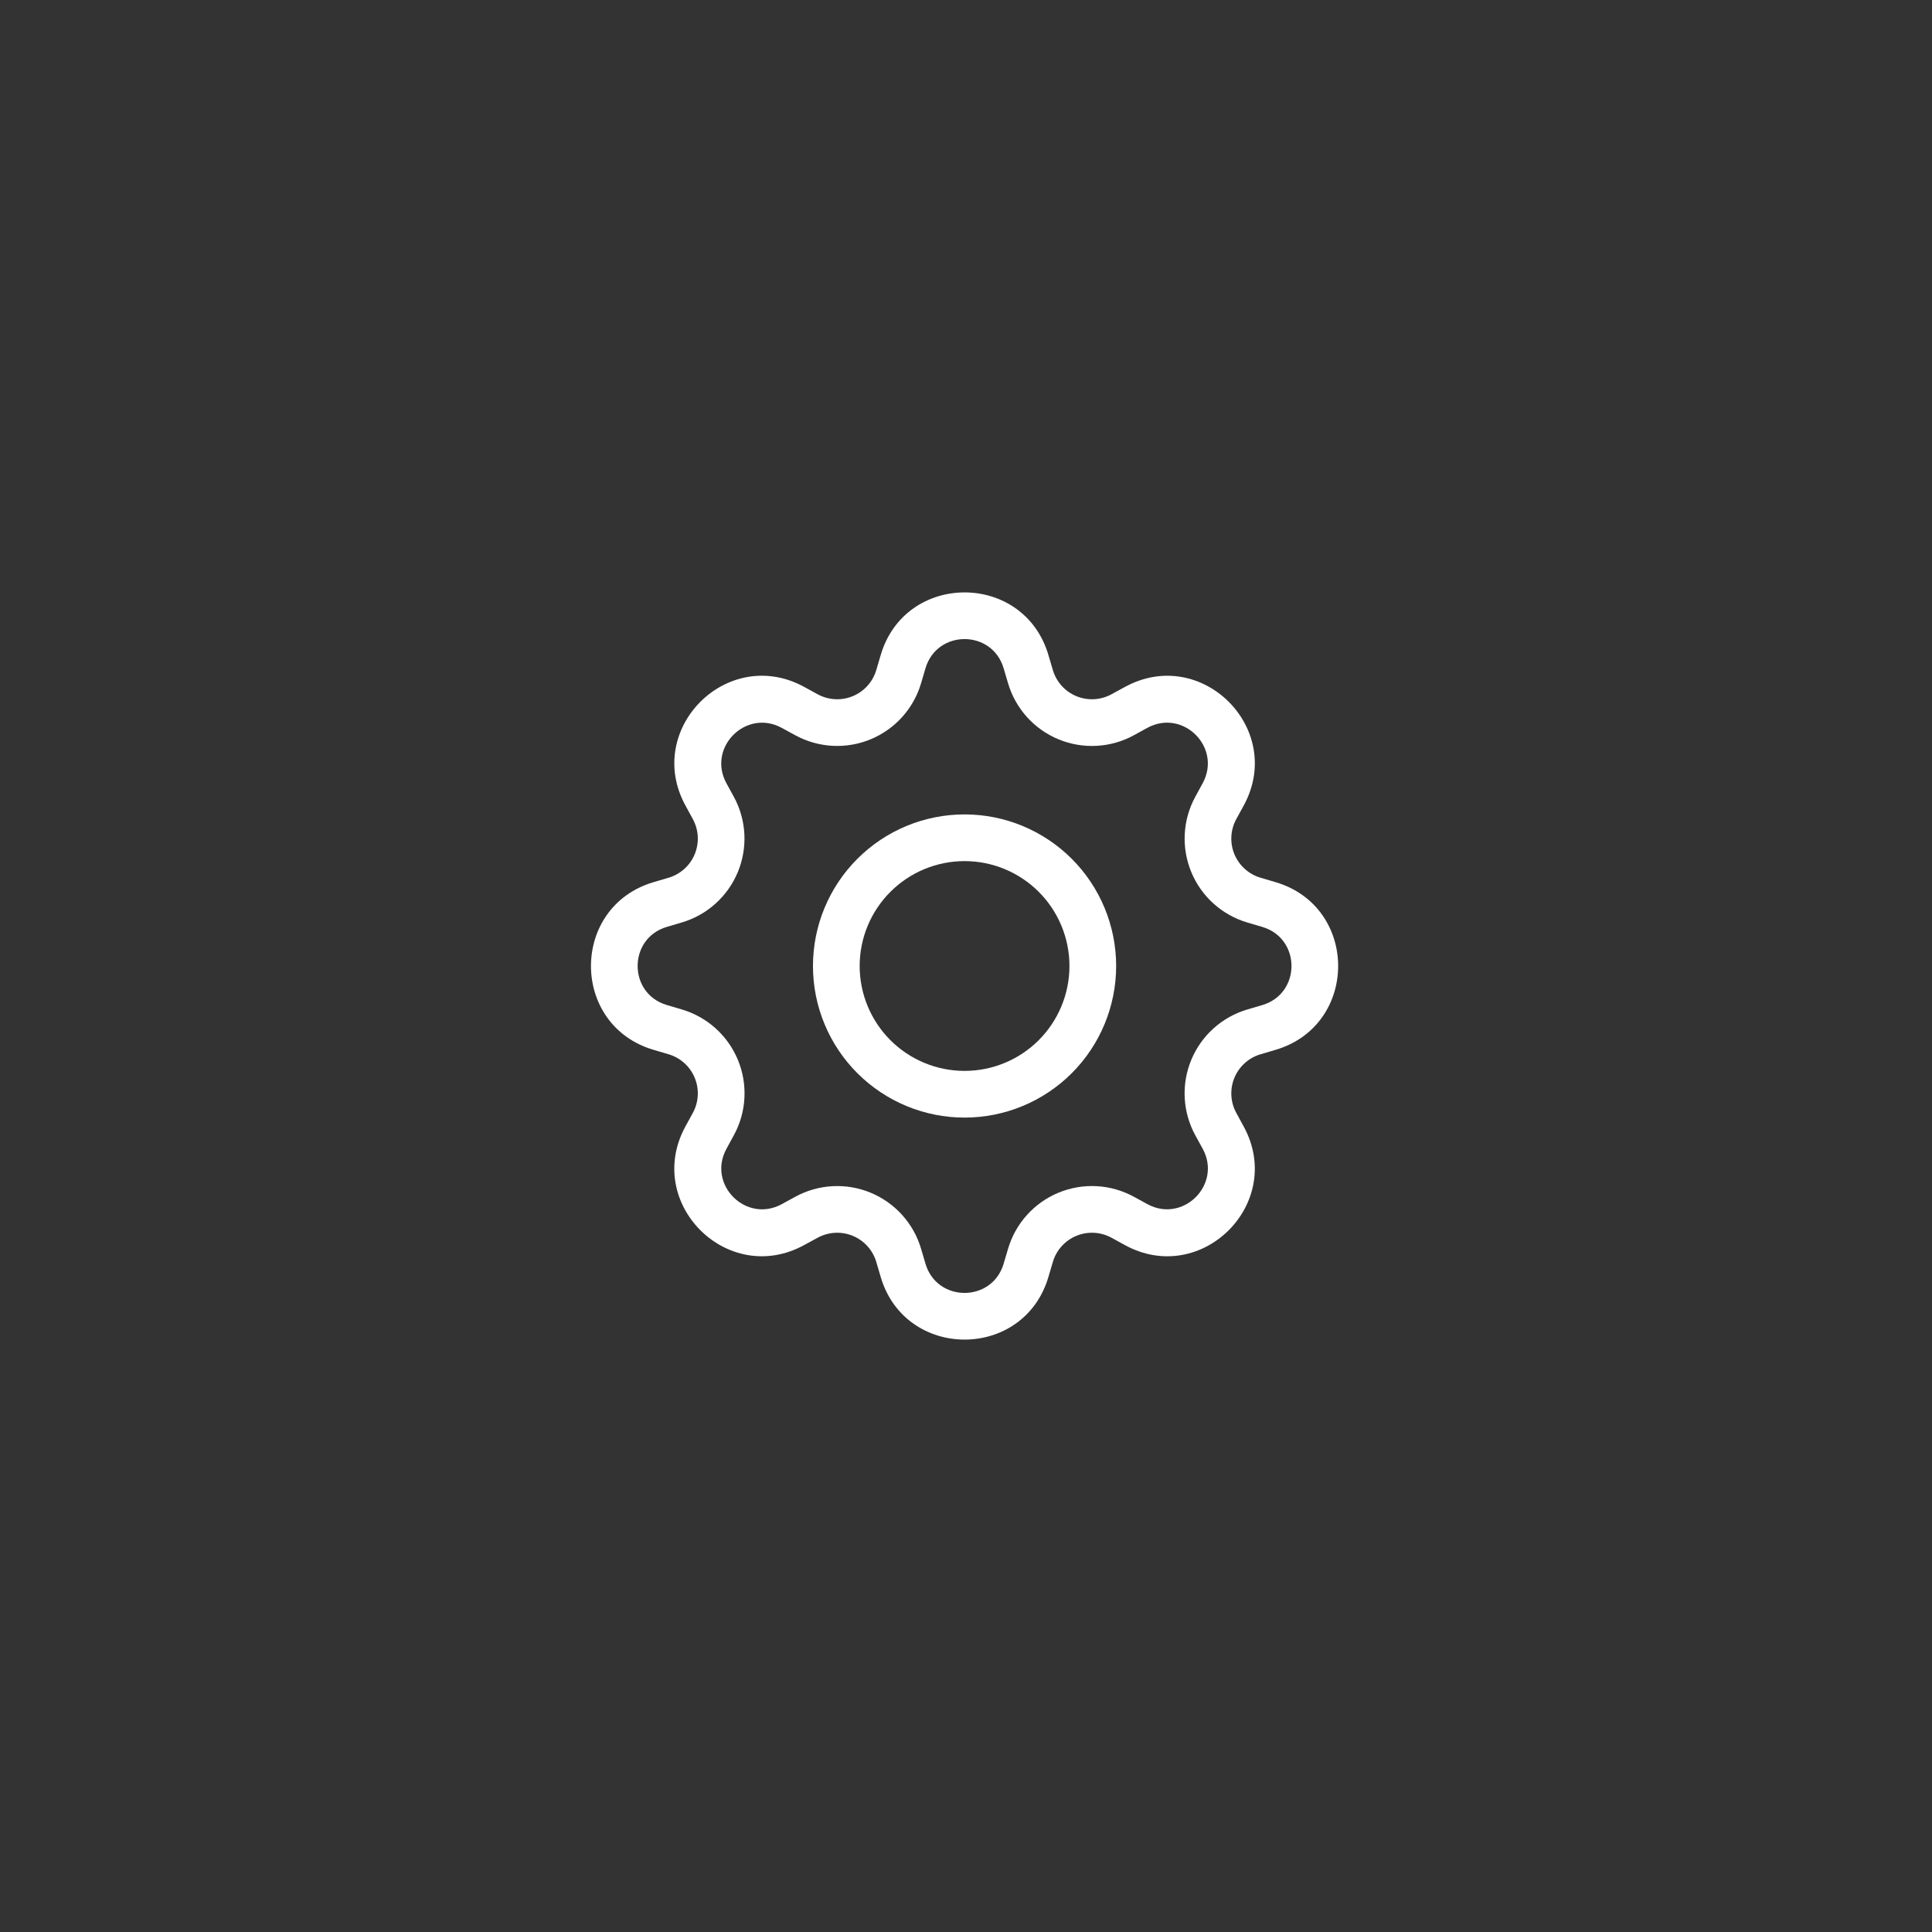 <svg width="181" height="181" viewBox="0 0 181 181" fill="none" xmlns="http://www.w3.org/2000/svg">
<rect x="0" y="0" width="181" height="181" fill="#333333" stroke="none"/>
<path d="M90.365 76.298C88.5 76.298 86.653 76.665 84.93 77.379C83.207 78.093 81.642 79.139 80.323 80.458C79.004 81.776 77.958 83.342 77.244 85.065C76.53 86.788 76.163 88.635 76.163 90.5C76.163 92.365 76.53 94.212 77.244 95.935C77.958 97.658 79.004 99.224 80.323 100.543C81.642 101.861 83.207 102.907 84.93 103.621C86.653 104.335 88.5 104.702 90.365 104.702C94.132 104.702 97.744 103.206 100.408 100.543C103.071 97.879 104.567 94.267 104.567 90.5C104.567 86.734 103.071 83.121 100.408 80.458C97.744 77.794 94.132 76.298 90.365 76.298ZM80.538 90.5C80.538 87.894 81.574 85.394 83.417 83.552C85.26 81.709 87.759 80.673 90.365 80.673C92.972 80.673 95.471 81.709 97.314 83.552C99.157 85.394 100.192 87.894 100.192 90.5C100.192 93.106 99.157 95.606 97.314 97.449C95.471 99.292 92.972 100.327 90.365 100.327C87.759 100.327 85.26 99.292 83.417 97.449C81.574 95.606 80.538 93.106 80.538 90.5Z" fill="white"/>
<path d="M98.223 61.374C95.918 53.542 84.813 53.542 82.507 61.374L82.096 62.77C81.935 63.316 81.654 63.82 81.273 64.244C80.892 64.668 80.421 65.001 79.894 65.219C79.368 65.437 78.799 65.535 78.23 65.505C77.661 65.474 77.106 65.317 76.605 65.045L75.327 64.345C68.152 60.442 60.307 68.291 64.214 75.462L64.91 76.74C65.183 77.24 65.34 77.795 65.37 78.365C65.4 78.934 65.302 79.502 65.084 80.029C64.866 80.555 64.533 81.026 64.109 81.407C63.685 81.788 63.181 82.07 62.635 82.231L61.239 82.642C53.407 84.948 53.407 96.052 61.239 98.358L62.635 98.769C63.181 98.93 63.685 99.212 64.109 99.593C64.533 99.974 64.866 100.445 65.084 100.971C65.302 101.498 65.4 102.066 65.37 102.635C65.34 103.205 65.183 103.76 64.91 104.26L64.21 105.538C60.307 112.713 68.152 120.563 75.327 116.651L76.605 115.955C77.106 115.683 77.661 115.526 78.23 115.495C78.799 115.465 79.368 115.563 79.894 115.781C80.421 115.999 80.892 116.332 81.273 116.756C81.654 117.18 81.935 117.684 82.096 118.23L82.507 119.626C84.813 127.458 95.918 127.458 98.223 119.626L98.635 118.23C98.796 117.684 99.077 117.18 99.458 116.756C99.839 116.332 100.31 115.999 100.836 115.781C101.363 115.563 101.932 115.465 102.501 115.495C103.07 115.526 103.625 115.683 104.125 115.955L105.403 116.655C112.579 120.563 120.428 112.709 116.516 105.538L115.821 104.26C115.548 103.76 115.391 103.205 115.361 102.635C115.33 102.066 115.428 101.498 115.646 100.971C115.864 100.445 116.198 99.974 116.621 99.593C117.045 99.212 117.549 98.93 118.096 98.769L119.491 98.358C127.323 96.052 127.323 84.948 119.491 82.642L118.096 82.231C117.549 82.07 117.045 81.788 116.621 81.407C116.198 81.026 115.864 80.555 115.646 80.029C115.428 79.502 115.33 78.934 115.361 78.365C115.391 77.795 115.548 77.24 115.821 76.74L116.521 75.462C120.428 68.287 112.574 60.442 105.403 64.349L104.125 65.045C103.625 65.317 103.07 65.474 102.501 65.505C101.932 65.535 101.363 65.437 100.836 65.219C100.31 65.001 99.839 64.668 99.458 64.244C99.077 63.82 98.796 63.316 98.635 62.77L98.223 61.374ZM86.703 62.612C87.779 58.959 92.951 58.959 94.027 62.612L94.439 64.008C94.784 65.181 95.388 66.261 96.206 67.171C97.024 68.08 98.034 68.794 99.164 69.262C100.294 69.73 101.514 69.939 102.735 69.874C103.956 69.809 105.148 69.471 106.221 68.886L107.494 68.186C110.837 66.37 114.495 70.024 112.675 73.371L111.979 74.648C111.395 75.722 111.058 76.913 110.994 78.134C110.929 79.355 111.139 80.575 111.607 81.704C112.075 82.833 112.79 83.844 113.699 84.661C114.609 85.478 115.689 86.081 116.862 86.427L118.253 86.838C121.907 87.914 121.907 93.086 118.253 94.162L116.858 94.573C115.685 94.919 114.604 95.523 113.695 96.341C112.785 97.158 112.071 98.169 111.603 99.299C111.135 100.429 110.926 101.649 110.991 102.87C111.056 104.091 111.394 105.282 111.979 106.356L112.679 107.629C114.495 110.972 110.842 114.63 107.494 112.81L106.221 112.114C105.147 111.529 103.956 111.191 102.735 111.126C101.513 111.062 100.293 111.271 99.163 111.739C98.033 112.208 97.022 112.923 96.205 113.832C95.387 114.742 94.784 115.823 94.439 116.997L94.027 118.388C92.951 122.041 87.779 122.041 86.703 118.388L86.292 116.992C85.946 115.82 85.342 114.74 84.525 113.831C83.707 112.922 82.697 112.208 81.568 111.74C80.439 111.272 79.219 111.063 77.998 111.128C76.778 111.193 75.587 111.529 74.514 112.114L73.236 112.814C69.893 114.63 66.236 110.976 68.056 107.629L68.751 106.356C69.338 105.282 69.676 104.091 69.741 102.869C69.807 101.647 69.598 100.427 69.13 99.296C68.662 98.166 67.947 97.154 67.037 96.337C66.128 95.519 65.046 94.915 63.873 94.569L62.477 94.158C58.824 93.081 58.824 87.91 62.477 86.834L63.873 86.422C65.045 86.076 66.124 85.473 67.032 84.656C67.941 83.838 68.655 82.829 69.123 81.7C69.59 80.571 69.8 79.352 69.736 78.132C69.671 76.912 69.335 75.722 68.751 74.648L68.051 73.371C66.236 70.028 69.889 66.37 73.236 68.191L74.514 68.886C75.587 69.471 76.778 69.808 77.998 69.872C79.219 69.937 80.439 69.728 81.568 69.26C82.697 68.792 83.707 68.078 84.525 67.169C85.342 66.26 85.946 65.18 86.292 64.008L86.703 62.612Z" fill="white"/>
</svg>
